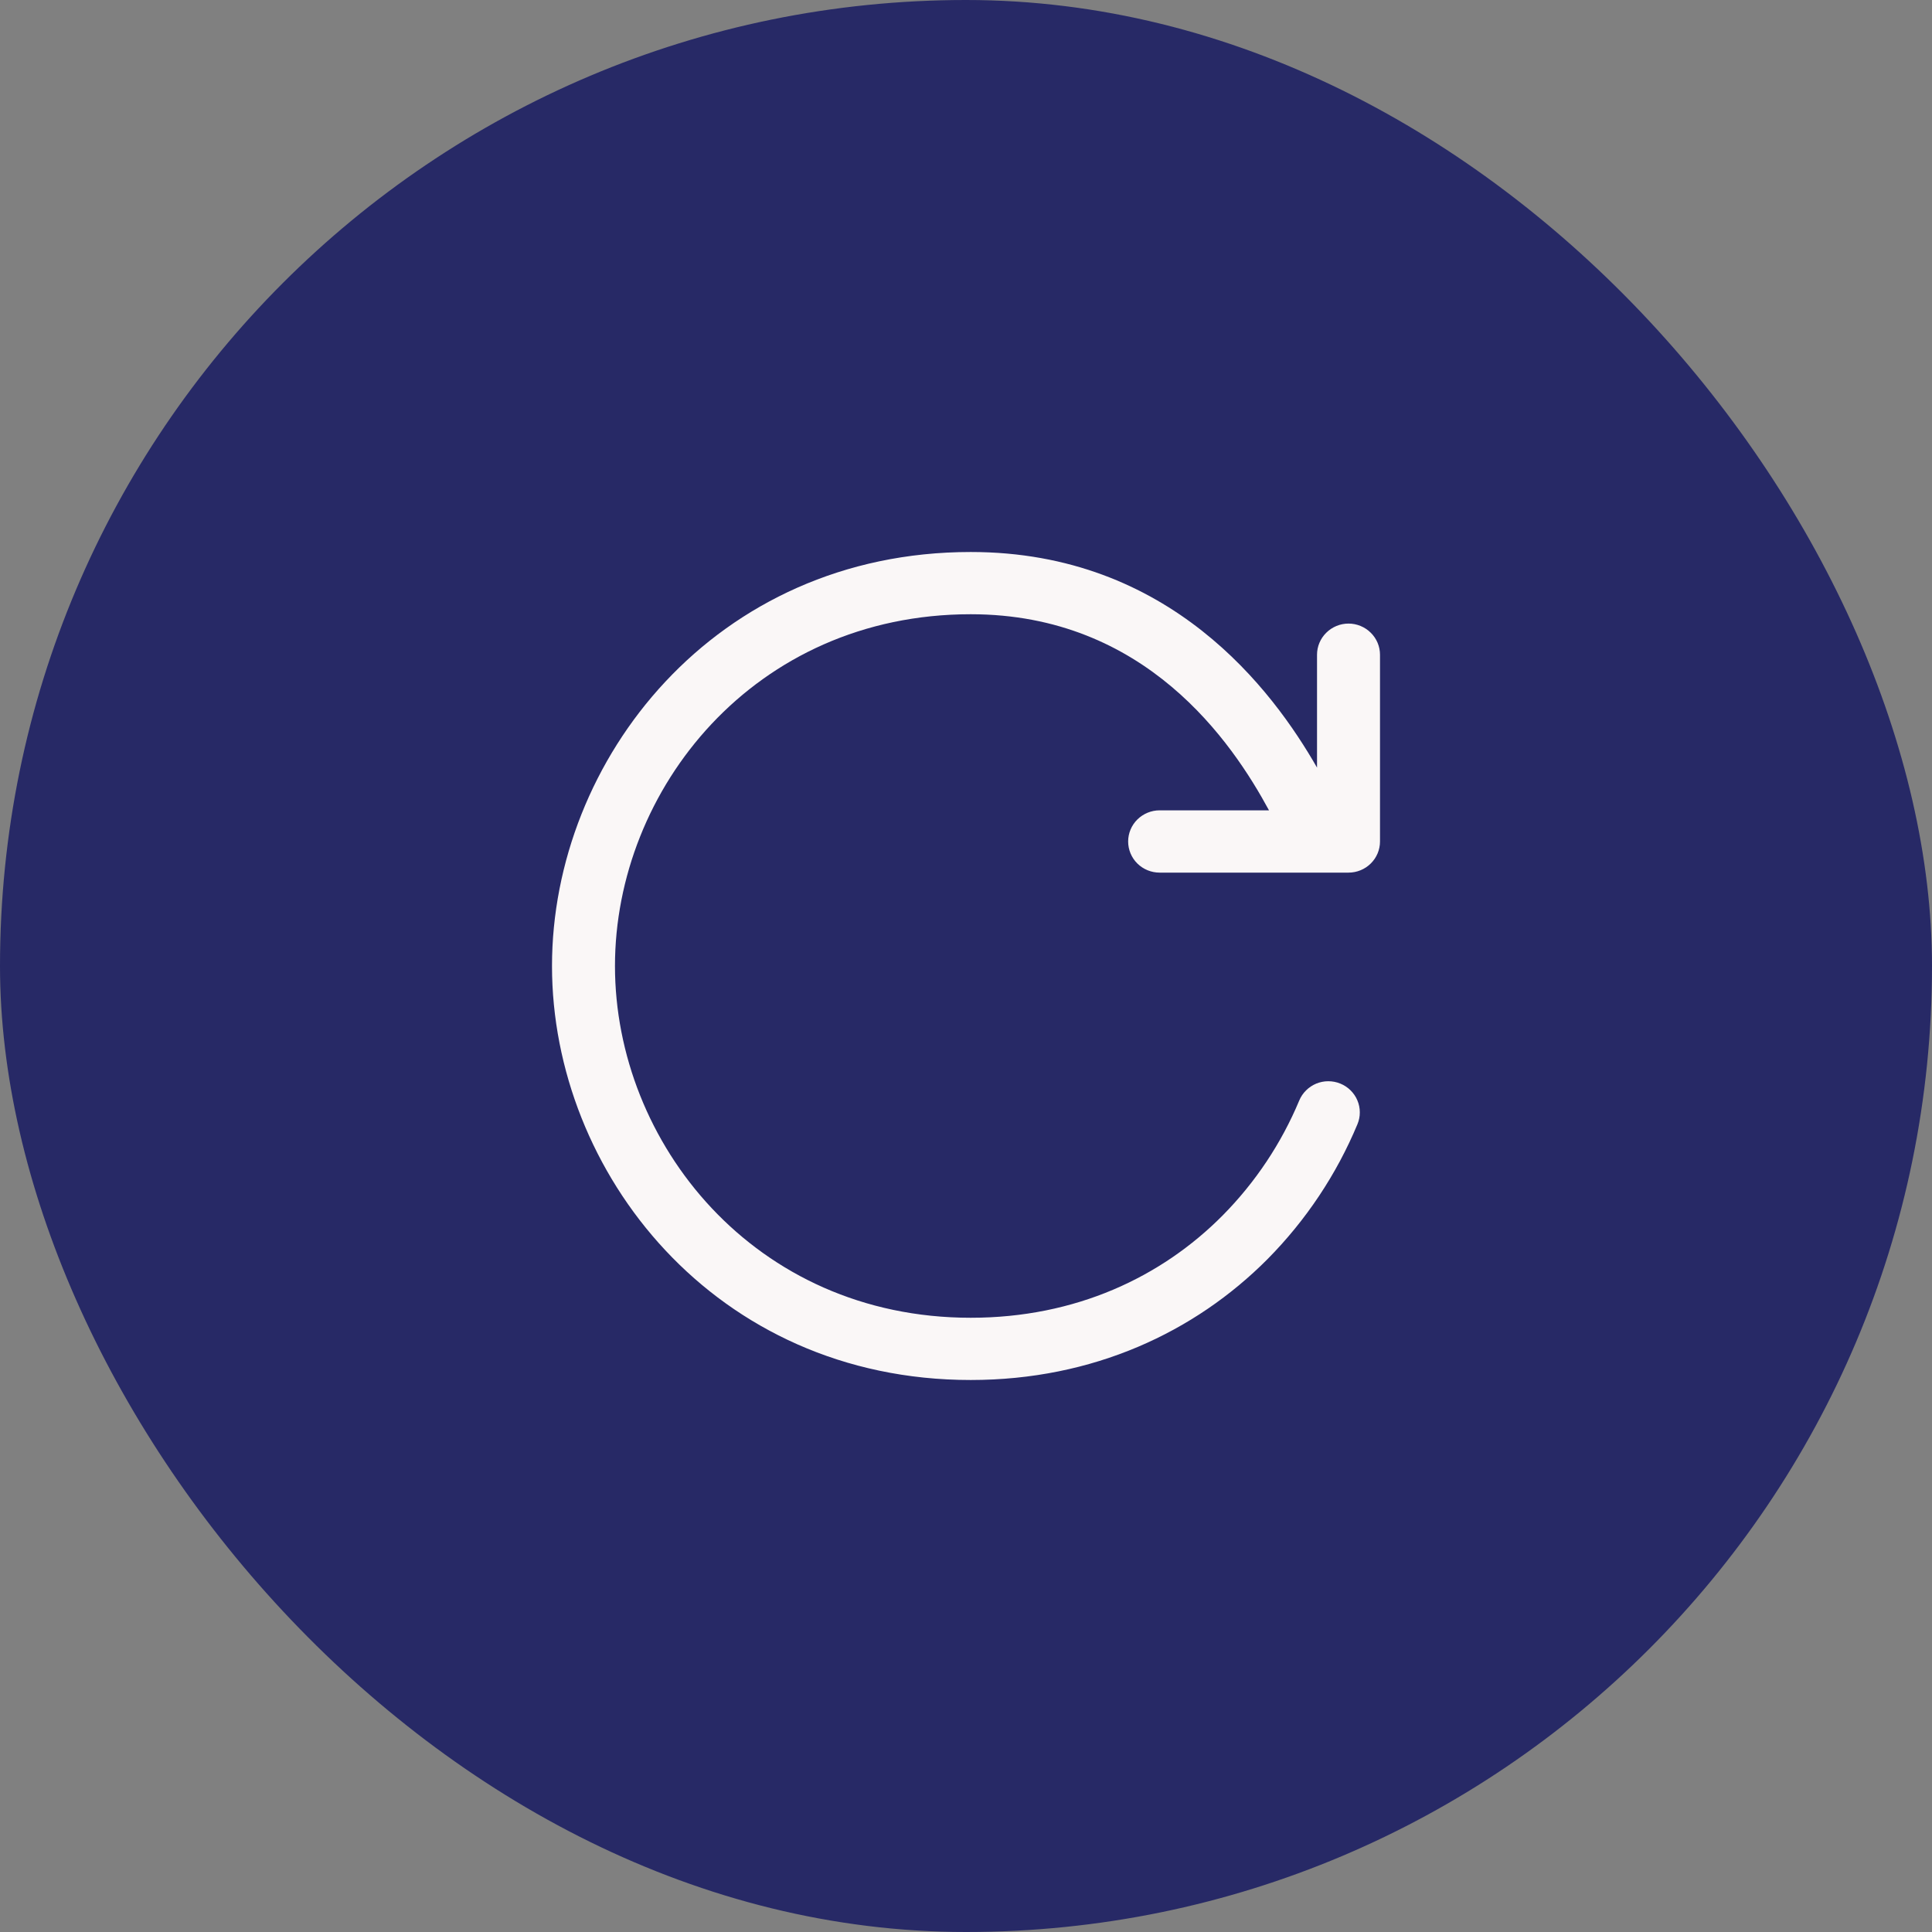 <?xml version="1.0" encoding="UTF-8"?> <svg xmlns="http://www.w3.org/2000/svg" width="42" height="42" viewBox="0 0 42 42" fill="none"><rect x="0" y="0" width="42" height="42" fill="#808080" stroke="none"/><rect width="42" height="42" rx="21" fill="#272966"></rect><path fill-rule="evenodd" clip-rule="evenodd" d="M13.369 21C13.369 17.163 16.394 13.353 21.103 13.353C24.905 13.353 26.786 16.136 27.587 17.616H25.209C25.028 17.616 24.854 17.688 24.725 17.815C24.597 17.942 24.525 18.114 24.525 18.293C24.525 18.473 24.597 18.645 24.725 18.772C24.854 18.899 25.028 18.97 25.209 18.97H29.316C29.497 18.97 29.671 18.899 29.799 18.772C29.928 18.645 30 18.473 30 18.293V14.233C30 14.054 29.928 13.882 29.799 13.755C29.671 13.628 29.497 13.556 29.316 13.556C29.134 13.556 28.96 13.628 28.832 13.755C28.703 13.882 28.631 14.054 28.631 14.233V16.687C27.668 15.006 25.436 12 21.103 12C15.541 12 12 16.514 12 21C12 25.486 15.541 30 21.103 30C23.764 30 25.978 28.958 27.555 27.372C28.391 26.527 29.055 25.532 29.51 24.439C29.544 24.357 29.562 24.269 29.561 24.18C29.561 24.091 29.543 24.003 29.508 23.921C29.474 23.839 29.423 23.765 29.359 23.702C29.296 23.639 29.22 23.59 29.137 23.556C29.054 23.522 28.965 23.505 28.875 23.505C28.785 23.505 28.696 23.523 28.613 23.557C28.53 23.592 28.455 23.642 28.392 23.705C28.328 23.768 28.278 23.843 28.244 23.925C27.856 24.855 27.291 25.703 26.579 26.423C25.25 27.763 23.382 28.647 21.103 28.647C16.394 28.647 13.369 24.837 13.369 21Z" fill="#FAF7F7"></path></svg> 